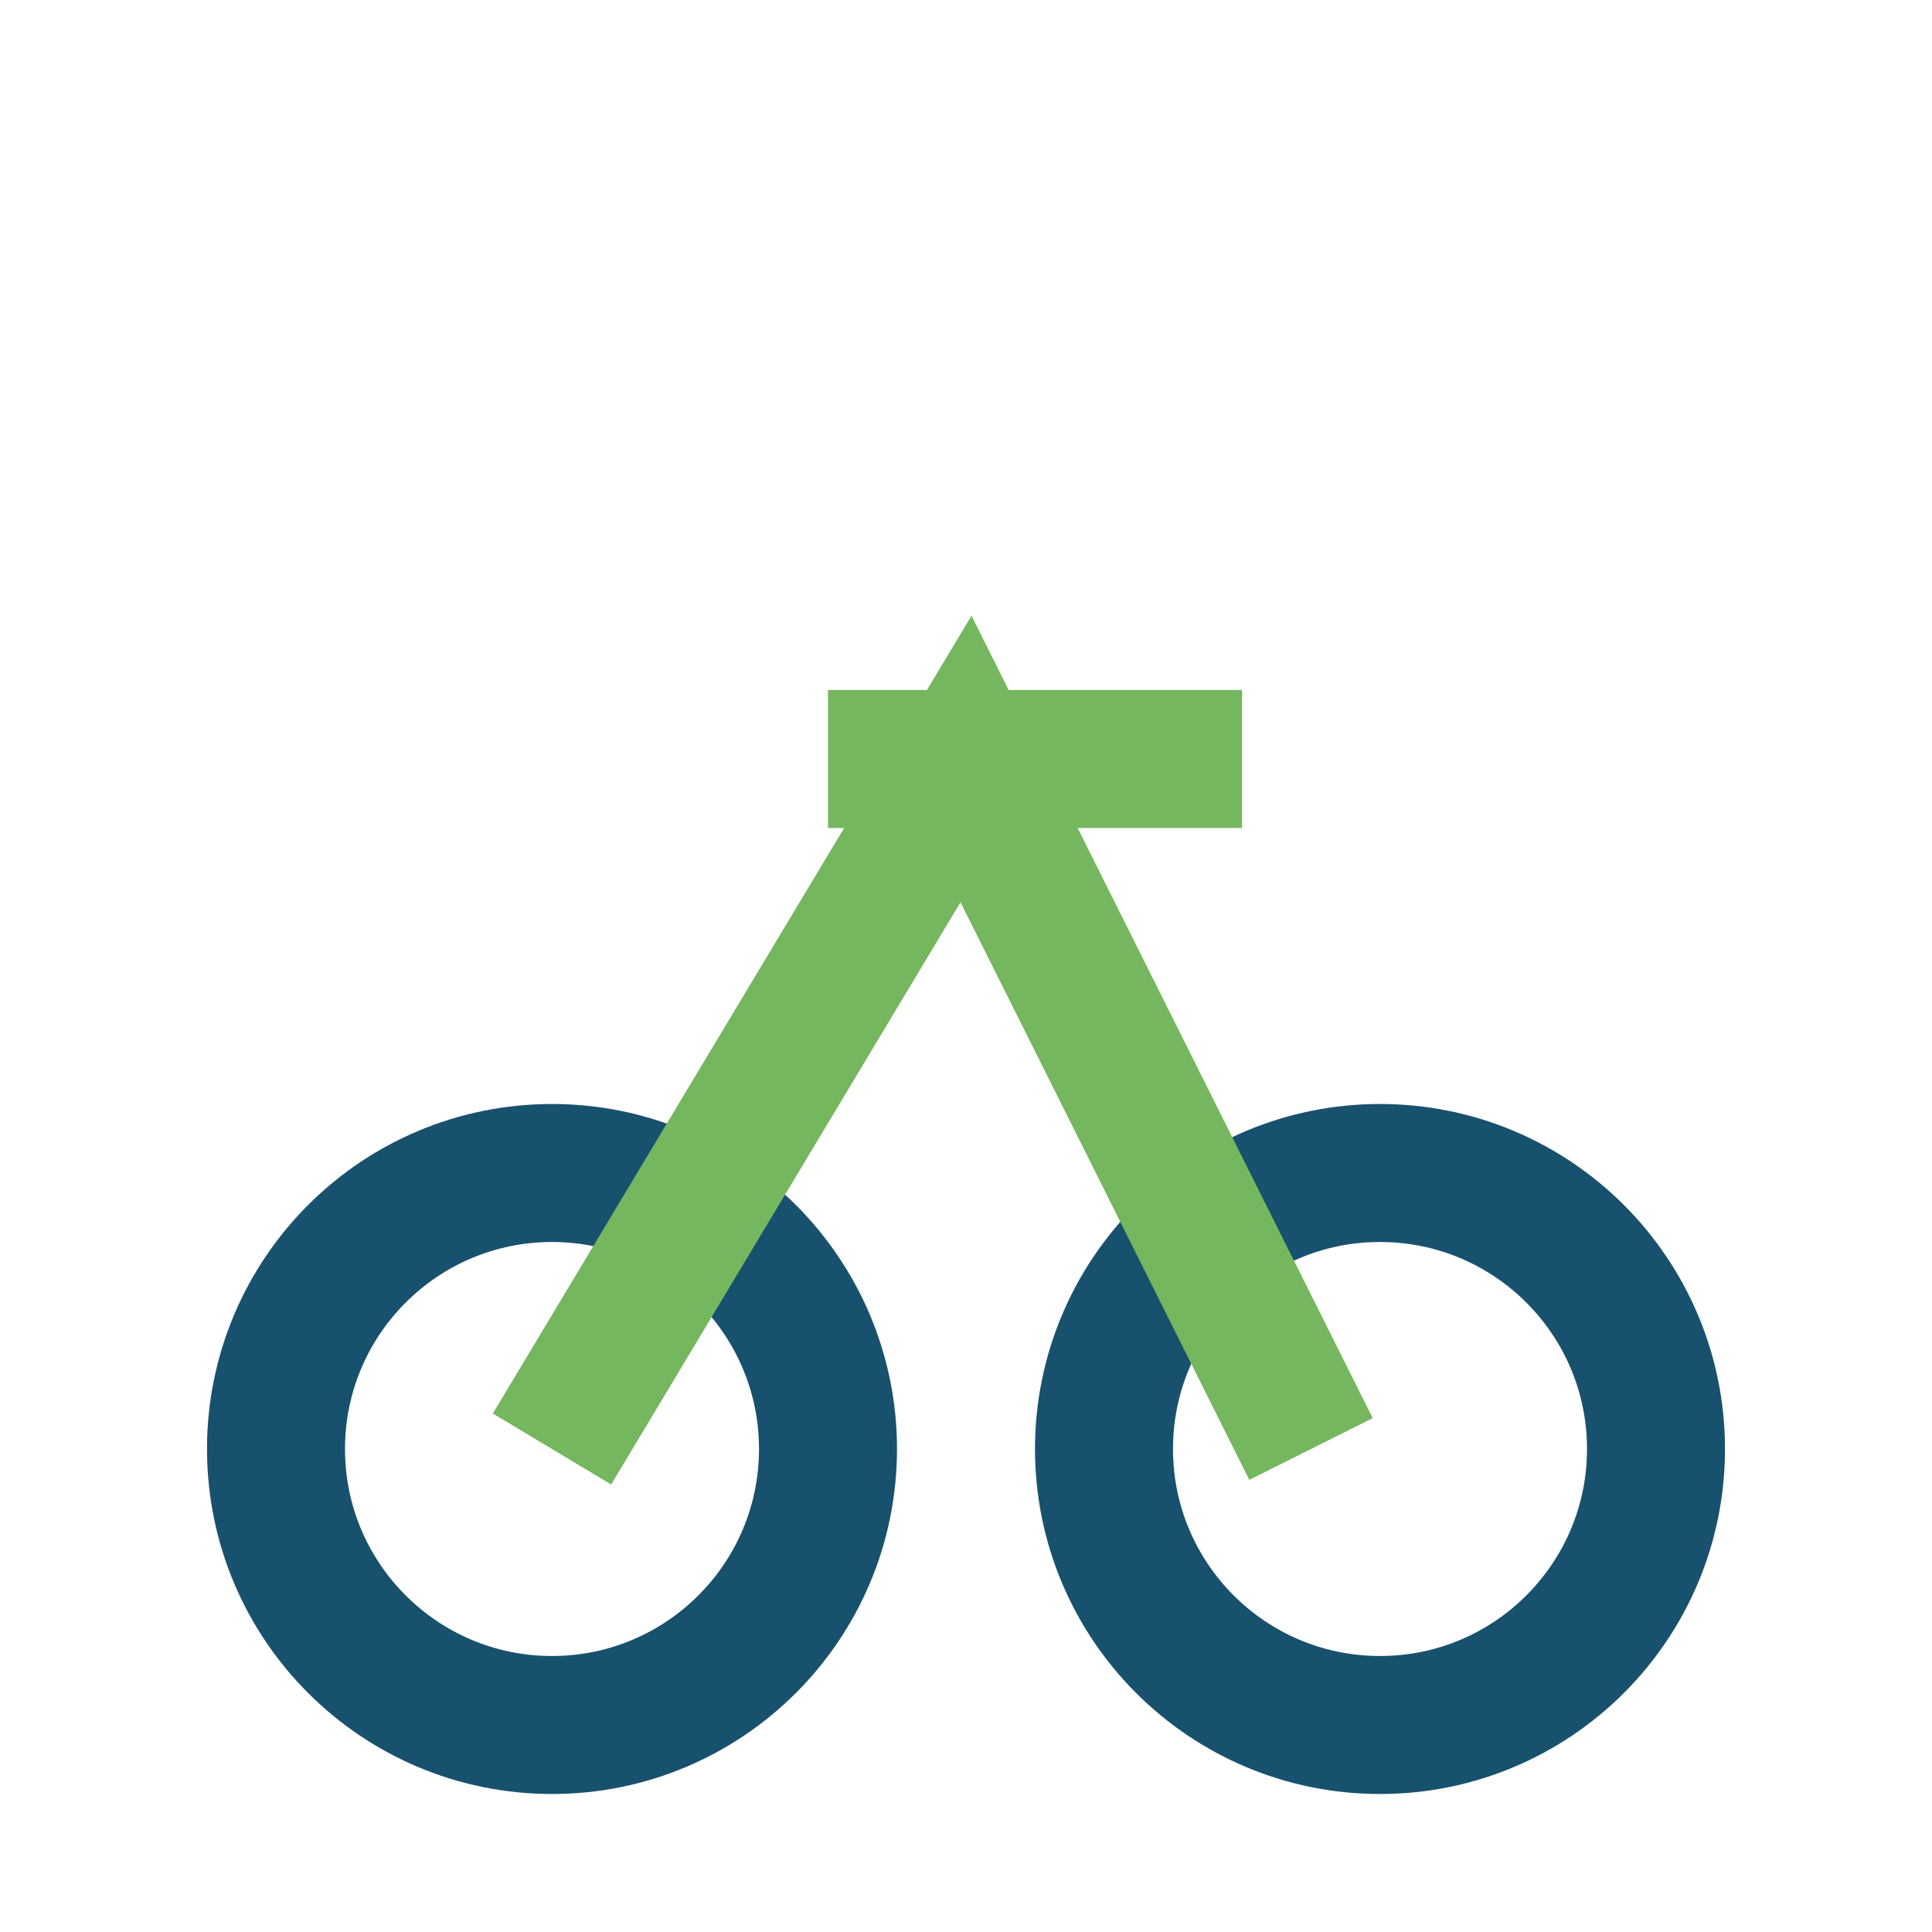 <?xml version="1.0" encoding="UTF-8"?>
<svg xmlns="http://www.w3.org/2000/svg" viewBox="0 0 28 28" width="28" height="28"><circle cx="8" cy="21" r="4" fill="none" stroke="#18516E" stroke-width="2"/><circle cx="20" cy="21" r="4" fill="none" stroke="#18516E" stroke-width="2"/><path d="M8 21l6-10 2 4 3 6M12 11h6" stroke="#75B75F" stroke-width="2" fill="none"/></svg>